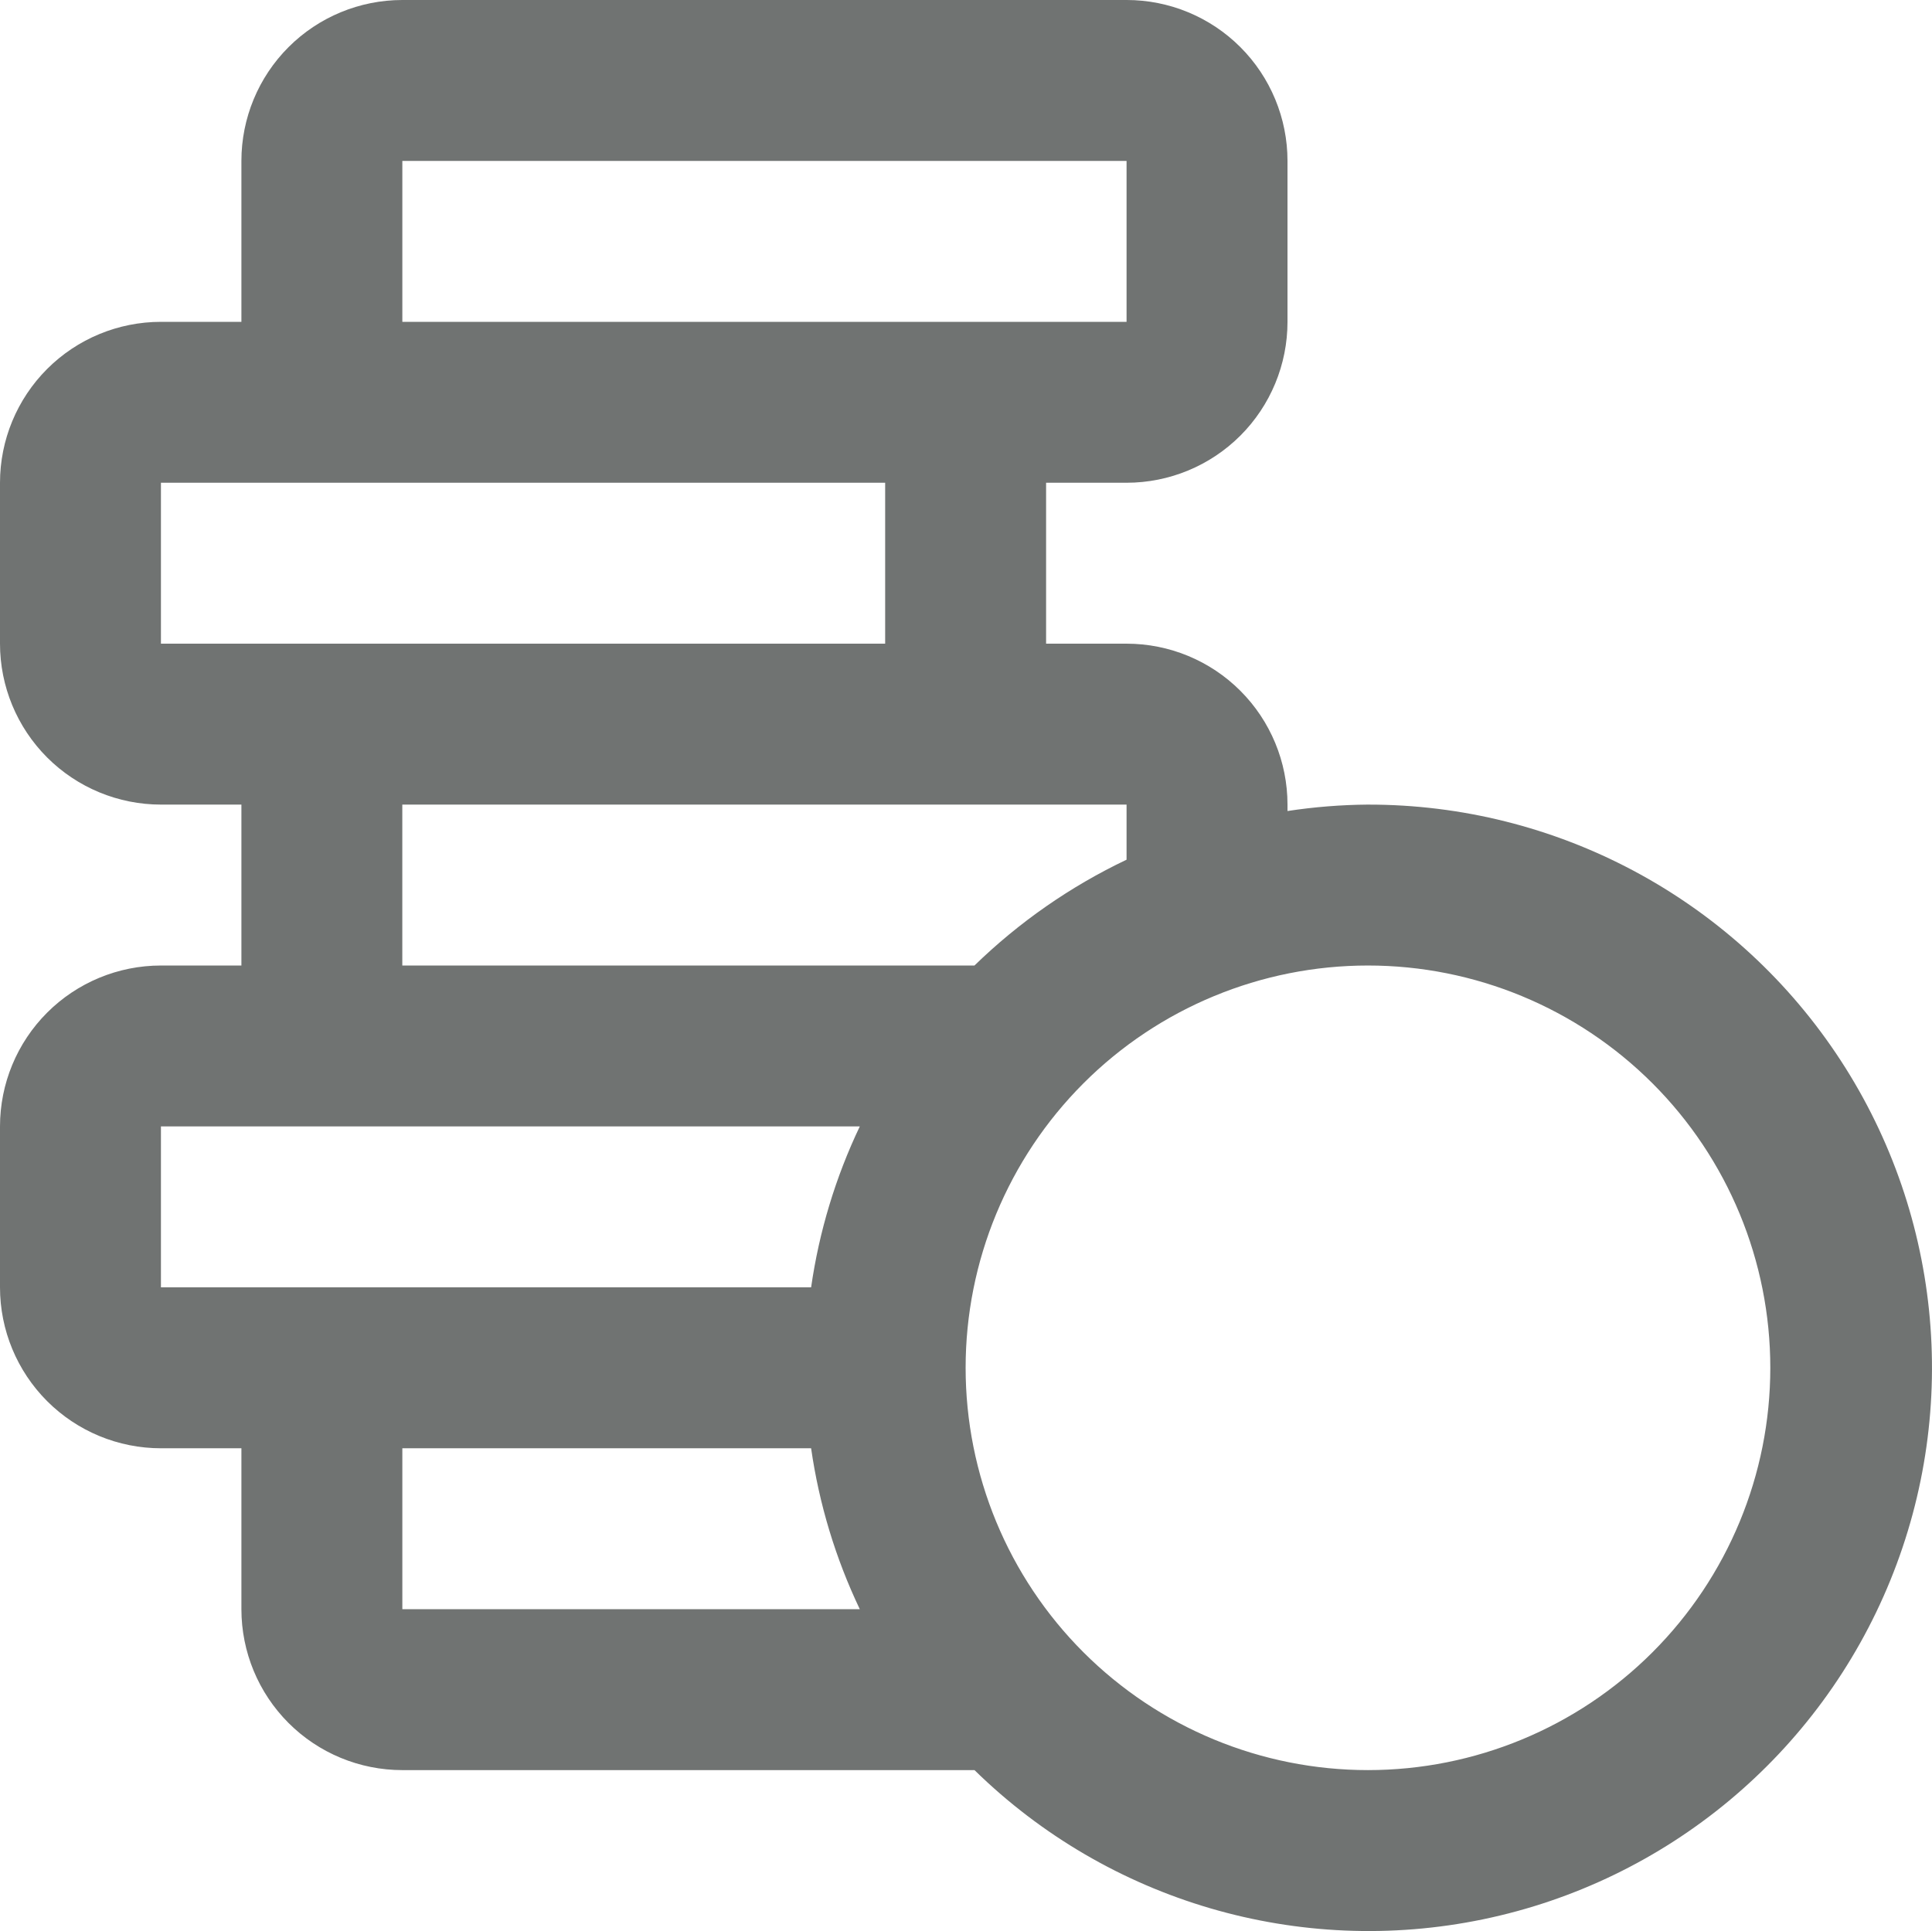 <?xml version="1.0" encoding="UTF-8"?>
<svg id="Layer_2" xmlns="http://www.w3.org/2000/svg" viewBox="0 0 537.81 537.61">
  <defs>
    <style>
      .cls-1 {
        fill: #707372;
        stroke-width: 0px;
      }
    </style>
  </defs>
  <g id="Layer_1-2">
    <path class="cls-1" d="M380.8,224c-7.5.06-14.98.66-22.4,1.79v-1.79c0-11.88-4.72-23.28-13.12-31.68-8.4-8.4-19.79-13.12-31.68-13.12h-22.4v-44.8h22.4c11.88,0,23.28-4.72,31.68-13.12,8.4-8.4,13.12-19.79,13.12-31.68v-44.8c0-11.88-4.72-23.28-13.12-31.68-8.4-8.4-19.79-13.12-31.68-13.12H112c-11.88,0-23.28,4.72-31.68,13.12-8.4,8.4-13.12,19.8-13.12,31.68v44.8h-22.4c-11.88,0-23.28,4.72-31.68,13.12C4.72,111.13,0,122.52,0,134.4v44.8h0c0,11.88,4.72,23.27,13.12,31.68,8.4,8.4,19.8,13.12,31.68,13.12h22.4v44.8h-22.4c-11.88,0-23.28,4.72-31.68,13.12-8.4,8.4-13.12,19.8-13.12,31.68v44.8c0,11.88,4.72,23.27,13.12,31.68,8.4,8.4,19.8,13.12,31.68,13.12h22.4v44.8c0,11.88,4.72,23.28,13.12,31.68,8.4,8.4,19.79,13.12,31.68,13.12h159.27c37.32,36.56,90.39,52.14,141.55,41.54,51.16-10.6,93.68-45.98,113.39-94.37,19.72-48.38,14.04-103.41-15.14-146.74-29.18-43.34-78.02-69.3-130.27-69.23h0ZM313.6,224v15.34c-15.63,7.44-29.93,17.39-42.34,29.46H111.99v-44.8h201.61ZM112,44.8h201.6v44.8H112v-44.8ZM44.8,179.2v-44.8h201.6v44.8H44.8ZM44.8,358.4v-44.8h194.54c-6.75,14.16-11.32,29.27-13.55,44.8H44.8h0ZM112,403.2h113.79c2.23,15.54,6.8,30.64,13.55,44.8h-127.34v-44.8ZM380.8,492.8c-29.7,0-58.19-11.8-79.2-32.8s-32.8-49.49-32.8-79.2,11.8-58.19,32.8-79.2,49.49-32.8,79.2-32.8,58.19,11.8,79.2,32.8,32.8,49.49,32.8,79.2-11.8,58.19-32.8,79.2c-21,21-49.49,32.8-79.2,32.8Z" />
  </g>
</svg>